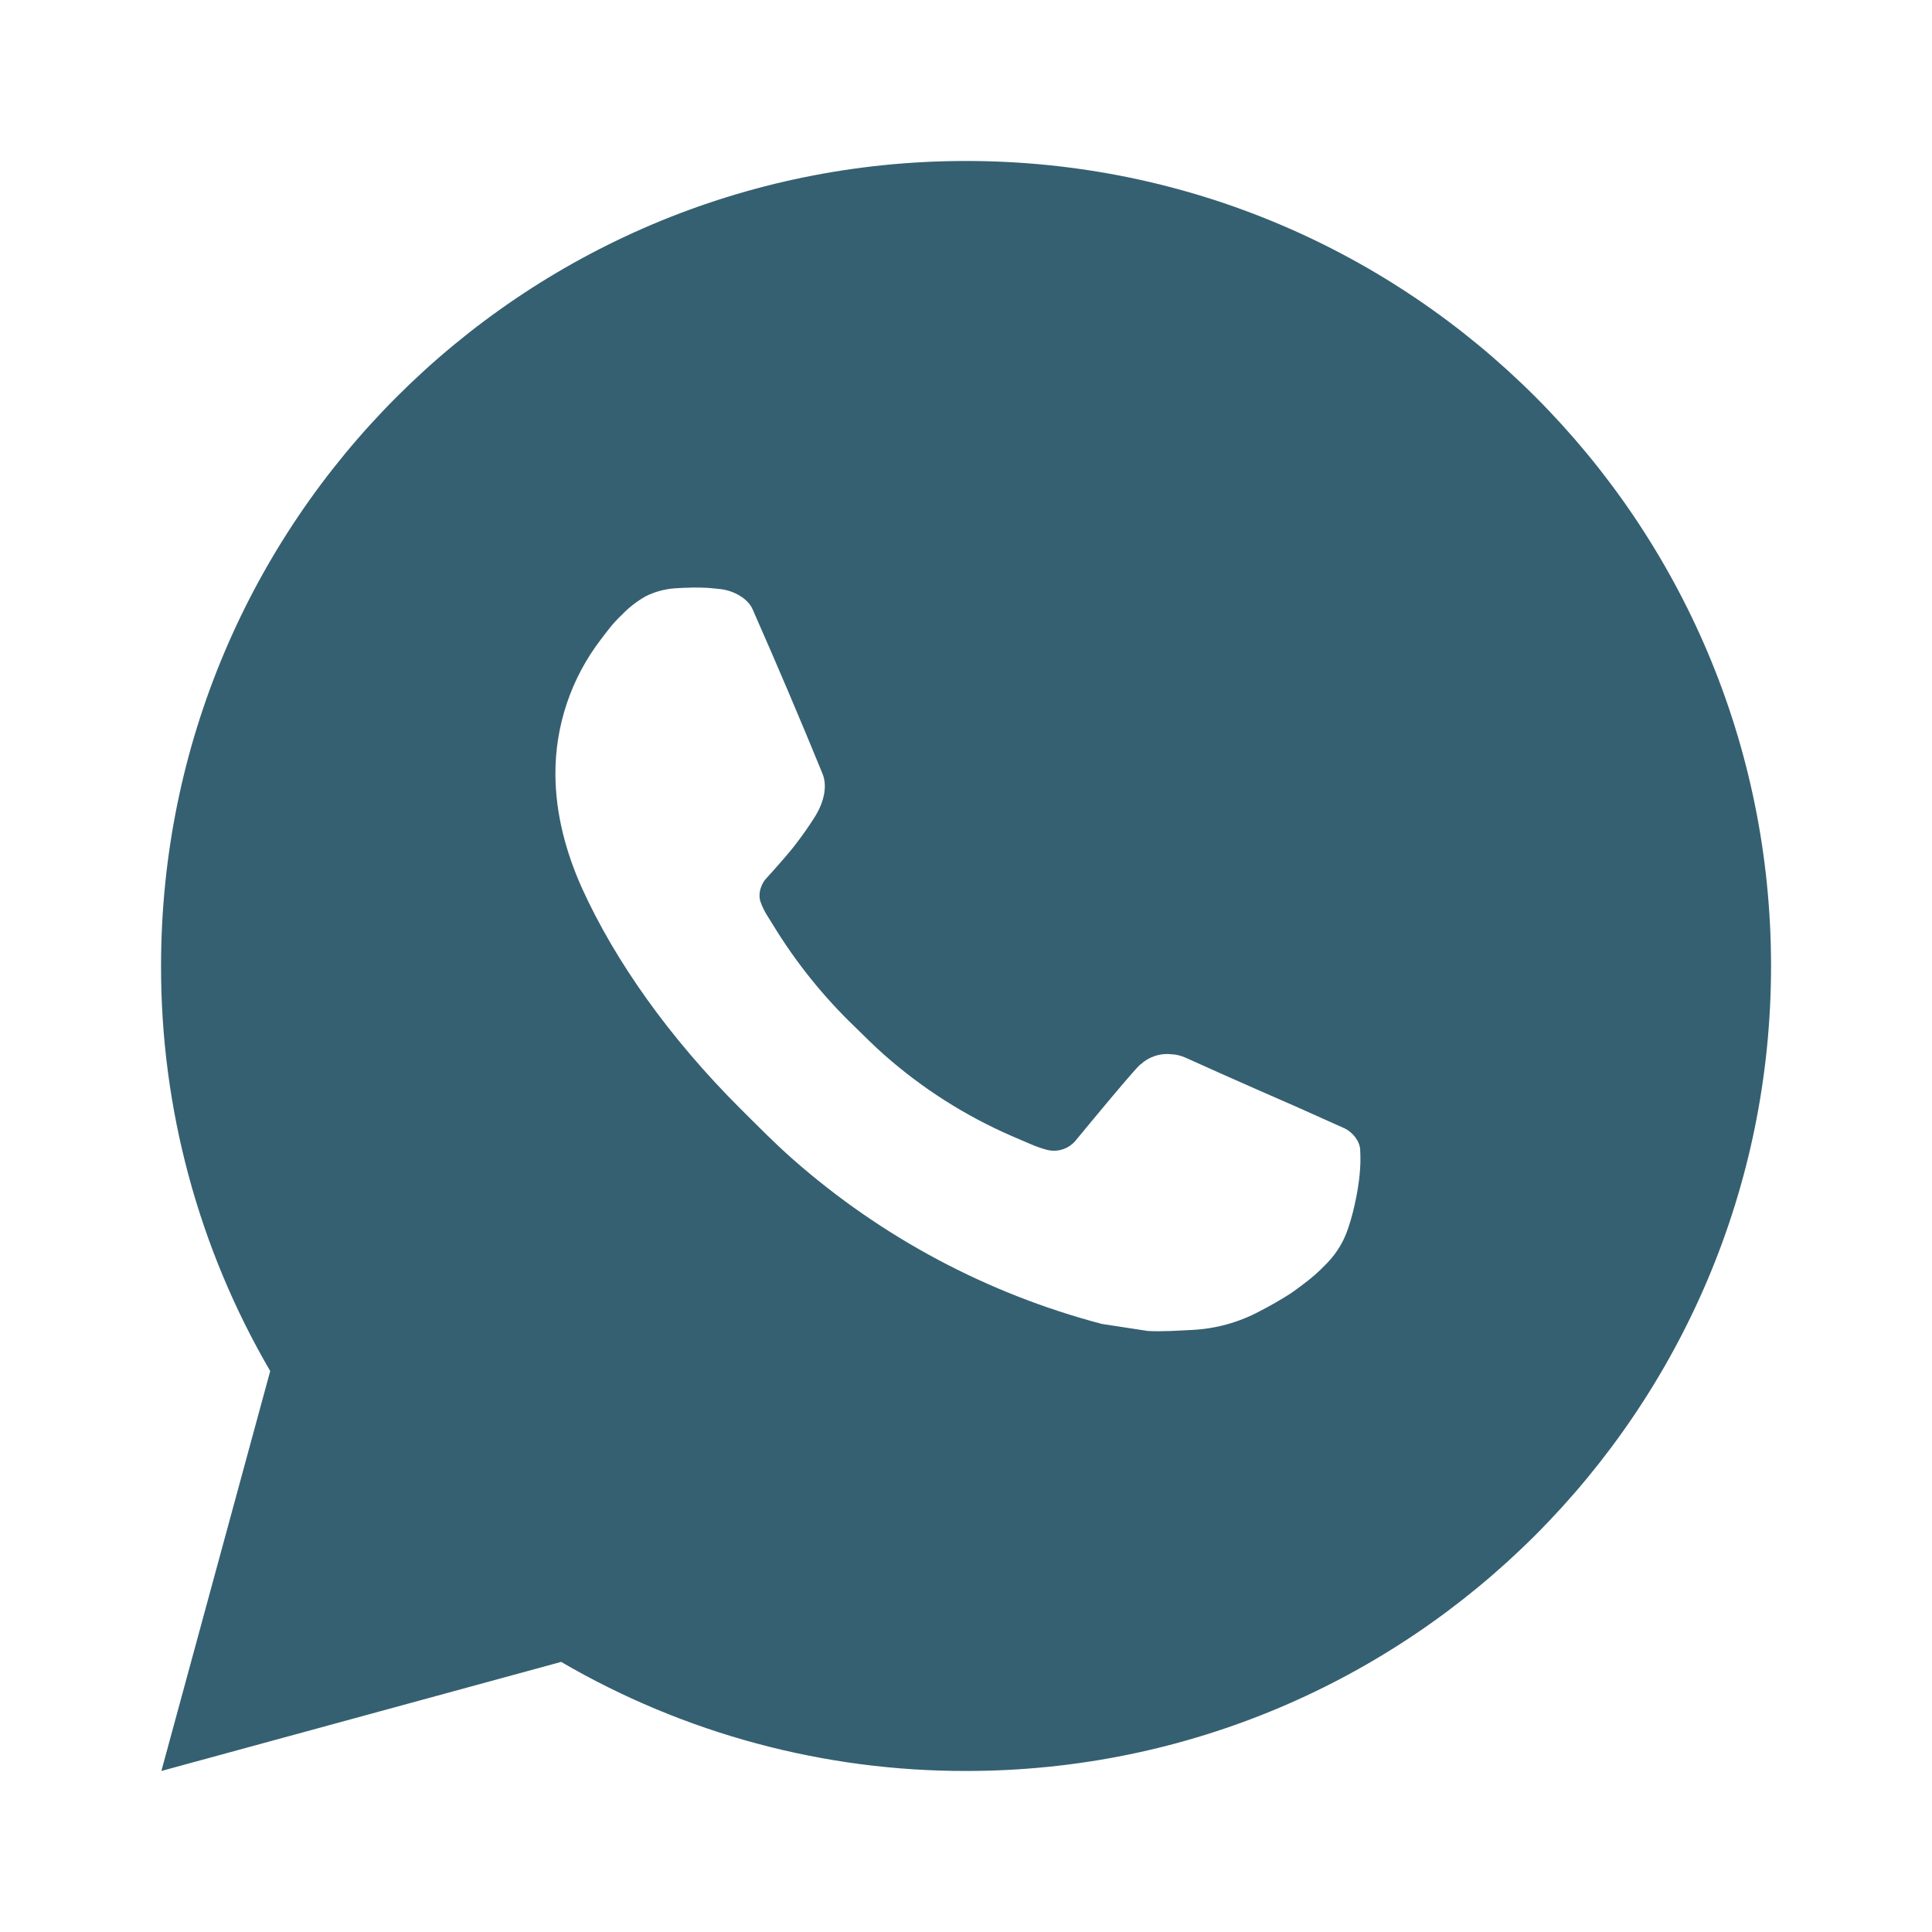 <?xml version="1.0" encoding="UTF-8"?> <svg xmlns="http://www.w3.org/2000/svg" width="100" height="100" viewBox="0 0 100 100" fill="none"><path d="M50.003 8.332C73.015 8.332 91.669 26.986 91.669 49.999C91.669 73.011 73.015 91.665 50.003 91.665C42.639 91.677 35.405 89.729 29.044 86.02L8.353 91.665L13.986 70.965C10.274 64.602 8.324 57.365 8.336 49.999C8.336 26.986 26.99 8.332 50.003 8.332ZM35.803 30.415L34.969 30.449C34.43 30.482 33.903 30.623 33.419 30.865C32.967 31.121 32.555 31.441 32.194 31.815C31.694 32.286 31.411 32.695 31.107 33.09C29.566 35.094 28.736 37.554 28.748 40.082C28.757 42.124 29.29 44.111 30.123 45.97C31.828 49.728 34.632 53.707 38.332 57.395C39.224 58.282 40.099 59.174 41.04 60.003C45.638 64.051 51.116 66.97 57.04 68.528L59.407 68.89C60.178 68.932 60.949 68.874 61.724 68.836C62.937 68.774 64.122 68.445 65.194 67.874C65.74 67.593 66.272 67.287 66.79 66.957C66.79 66.957 66.969 66.84 67.311 66.582C67.874 66.165 68.219 65.87 68.686 65.382C69.032 65.024 69.332 64.603 69.561 64.124C69.886 63.445 70.211 62.149 70.344 61.07C70.444 60.245 70.415 59.795 70.403 59.515C70.386 59.07 70.015 58.607 69.611 58.411L67.186 57.324C67.186 57.324 63.561 55.745 61.344 54.736C61.112 54.635 60.864 54.577 60.611 54.565C60.326 54.536 60.038 54.568 59.766 54.66C59.495 54.751 59.246 54.899 59.036 55.095C59.015 55.086 58.736 55.324 55.724 58.974C55.551 59.206 55.312 59.382 55.039 59.478C54.766 59.575 54.471 59.588 54.19 59.515C53.919 59.443 53.653 59.351 53.394 59.24C52.878 59.024 52.699 58.94 52.344 58.79C49.953 57.747 47.739 56.337 45.782 54.611C45.257 54.153 44.769 53.653 44.269 53.17C42.63 51.6 41.202 49.824 40.019 47.886L39.773 47.49C39.597 47.224 39.454 46.938 39.349 46.636C39.19 46.024 39.603 45.532 39.603 45.532C39.603 45.532 40.615 44.424 41.086 43.824C41.544 43.24 41.932 42.674 42.182 42.27C42.673 41.478 42.828 40.665 42.569 40.036C41.403 37.186 40.194 34.349 38.953 31.532C38.707 30.974 37.978 30.574 37.315 30.495C37.09 30.47 36.865 30.445 36.64 30.428C36.081 30.4 35.52 30.406 34.961 30.445L35.798 30.411L35.803 30.415Z" fill="#356071"></path></svg> 